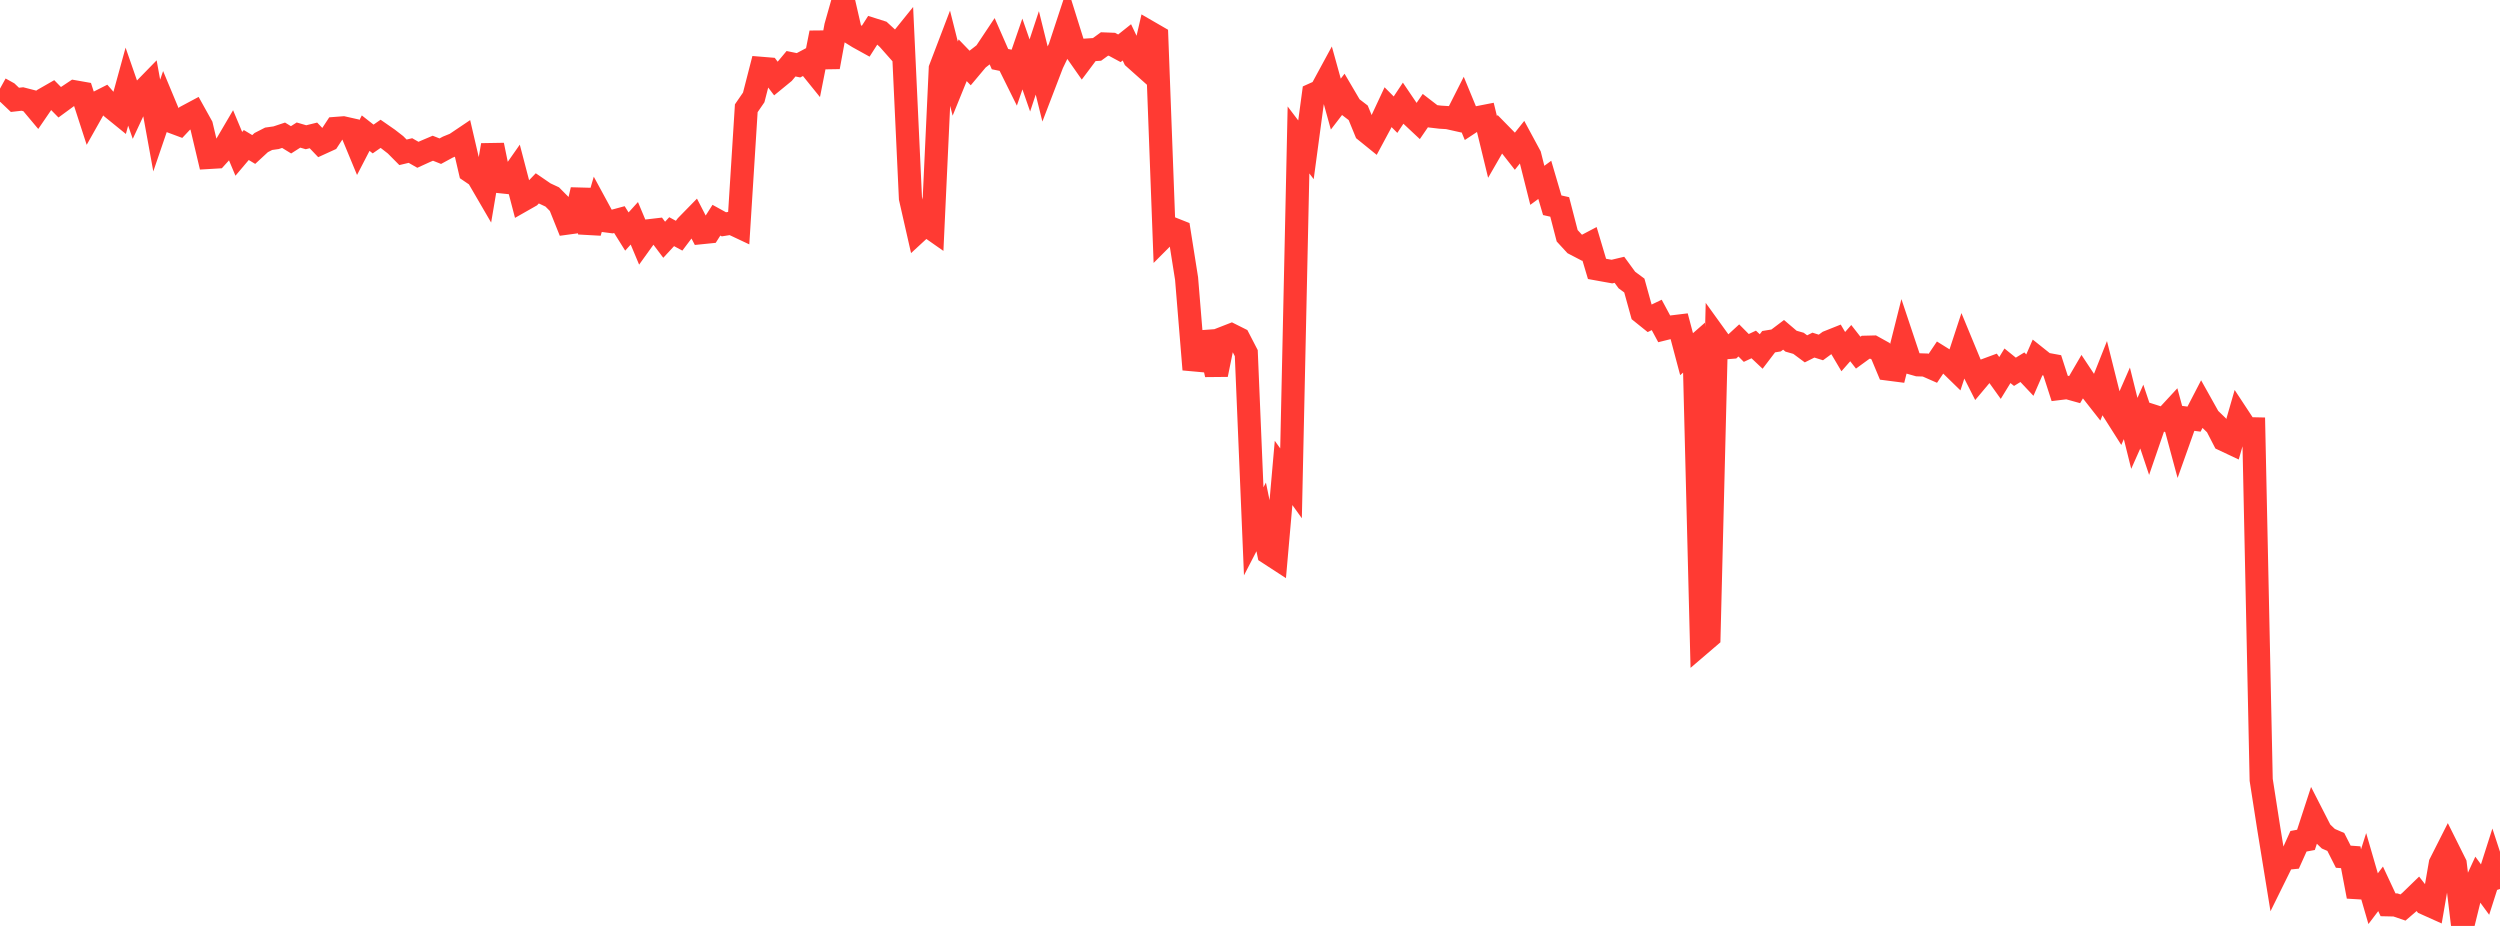 <?xml version="1.0" standalone="no"?>
<!DOCTYPE svg PUBLIC "-//W3C//DTD SVG 1.1//EN" "http://www.w3.org/Graphics/SVG/1.1/DTD/svg11.dtd">

<svg width="135" height="50" viewBox="0 0 135 50" preserveAspectRatio="none" 
  xmlns="http://www.w3.org/2000/svg"
  xmlns:xlink="http://www.w3.org/1999/xlink">


<polyline points="0.0, 4.786 0.403, 5.009 0.806, 5.392 1.209, 5.346 1.612, 5.45 2.015, 5.931 2.418, 5.342 2.821, 5.111 3.224, 5.521 3.627, 5.226 4.03, 4.958 4.433, 5.029 4.836, 6.272 5.239, 5.556 5.642, 5.352 6.045, 5.819 6.448, 6.146 6.851, 4.678 7.254, 5.838 7.657, 4.974 8.06, 4.561 8.463, 6.78 8.866, 5.6 9.269, 6.567 9.672, 6.717 10.075, 6.289 10.478, 6.074 10.881, 6.799 11.284, 8.502 11.687, 8.478 12.09, 8.033 12.493, 7.346 12.896, 8.307 13.299, 7.831 13.701, 8.073 14.104, 7.7 14.507, 7.494 14.91, 7.437 15.313, 7.303 15.716, 7.55 16.119, 7.293 16.522, 7.411 16.925, 7.312 17.328, 7.734 17.731, 7.55 18.134, 6.935 18.537, 6.904 18.94, 6.995 19.343, 7.968 19.746, 7.19 20.149, 7.506 20.552, 7.226 20.955, 7.506 21.358, 7.819 21.761, 8.225 22.164, 8.129 22.567, 8.359 22.97, 8.175 23.373, 8.004 23.776, 8.164 24.179, 7.945 24.582, 7.781 24.985, 7.51 25.388, 9.245 25.791, 9.519 26.194, 10.212 26.597, 7.835 27.0, 9.809 27.403, 9.851 27.806, 9.276 28.209, 10.819 28.612, 10.59 29.015, 10.171 29.418, 10.447 29.821, 10.635 30.224, 11.042 30.627, 12.047 31.03, 11.992 31.433, 10.252 31.836, 12.555 32.239, 11.173 32.642, 11.915 33.045, 11.967 33.448, 11.858 33.851, 12.503 34.254, 12.058 34.657, 13.019 35.06, 12.459 35.463, 12.412 35.866, 12.947 36.269, 12.51 36.672, 12.728 37.075, 12.194 37.478, 11.782 37.881, 12.563 38.284, 12.522 38.687, 11.891 39.09, 12.113 39.493, 12.049 39.896, 12.239 40.299, 5.846 40.701, 5.26 41.104, 3.69 41.507, 3.723 41.91, 4.255 42.313, 3.925 42.716, 3.442 43.119, 3.525 43.522, 3.311 43.925, 3.81 44.328, 1.77 44.731, 3.619 45.134, 1.423 45.537, 0.0 45.94, 1.756 46.343, 2.006 46.746, 2.229 47.149, 1.599 47.552, 1.727 47.955, 2.097 48.358, 2.552 48.761, 2.052 49.164, 10.703 49.567, 12.476 49.97, 12.104 50.373, 12.386 50.776, 3.702 51.179, 2.646 51.582, 4.245 51.985, 3.254 52.388, 3.672 52.791, 3.192 53.194, 2.879 53.597, 2.274 54.0, 3.193 54.403, 3.275 54.806, 4.087 55.209, 2.916 55.612, 4.075 56.015, 2.855 56.418, 4.483 56.821, 3.432 57.224, 2.595 57.627, 1.37 58.03, 2.656 58.433, 3.232 58.836, 2.694 59.239, 2.668 59.642, 2.375 60.045, 2.391 60.448, 2.608 60.851, 2.287 61.254, 3.134 61.657, 3.493 62.06, 1.742 62.463, 1.975 62.866, 12.74 63.269, 12.335 63.672, 12.495 64.075, 15.042 64.478, 19.953 64.881, 18.453 65.284, 18.424 65.687, 20.228 66.09, 18.246 66.493, 18.089 66.896, 18.291 67.299, 19.07 67.701, 28.692 68.104, 27.913 68.507, 29.867 68.91, 30.129 69.313, 25.538 69.716, 26.1 70.119, 7.557 70.522, 8.089 70.925, 5.094 71.328, 4.912 71.731, 4.169 72.134, 5.622 72.537, 5.097 72.94, 5.783 73.343, 6.092 73.746, 7.076 74.149, 7.402 74.552, 6.651 74.955, 5.788 75.358, 6.193 75.761, 5.585 76.164, 6.181 76.567, 6.558 76.97, 5.97 77.373, 6.28 77.776, 6.327 78.179, 6.352 78.582, 6.442 78.985, 5.645 79.388, 6.622 79.791, 6.356 80.194, 6.277 80.597, 7.936 81.0, 7.237 81.403, 7.648 81.806, 8.162 82.209, 7.657 82.612, 8.404 83.015, 10.008 83.418, 9.712 83.821, 11.084 84.224, 11.174 84.627, 12.731 85.03, 13.169 85.433, 13.379 85.836, 13.167 86.239, 14.52 86.642, 14.593 87.045, 14.665 87.448, 14.569 87.851, 15.121 88.254, 15.419 88.657, 16.875 89.06, 17.199 89.463, 17.006 89.866, 17.756 90.269, 17.656 90.672, 17.607 91.075, 19.125 91.478, 18.772 91.881, 34.736 92.284, 34.391 92.687, 18.227 93.09, 18.786 93.493, 18.753 93.896, 18.383 94.299, 18.789 94.701, 18.601 95.104, 18.981 95.507, 18.451 95.91, 18.385 96.313, 18.081 96.716, 18.424 97.119, 18.539 97.522, 18.838 97.925, 18.636 98.328, 18.763 98.731, 18.467 99.134, 18.306 99.537, 18.988 99.94, 18.529 100.343, 19.044 100.746, 18.751 101.149, 18.741 101.552, 18.965 101.955, 19.928 102.358, 19.98 102.761, 18.378 103.164, 19.585 103.567, 19.699 103.97, 19.712 104.373, 19.889 104.776, 19.29 105.179, 19.541 105.582, 19.934 105.985, 18.705 106.388, 19.68 106.791, 20.476 107.194, 19.996 107.597, 19.847 108.0, 20.41 108.403, 19.752 108.806, 20.077 109.209, 19.829 109.612, 20.257 110.015, 19.333 110.418, 19.654 110.821, 19.728 111.224, 20.977 111.627, 20.928 112.03, 21.04 112.433, 20.349 112.836, 20.957 113.239, 21.47 113.642, 20.454 114.045, 22.066 114.448, 22.701 114.851, 21.78 115.254, 23.402 115.657, 22.496 116.06, 23.7 116.463, 22.527 116.866, 22.656 117.269, 22.22 117.672, 23.714 118.075, 22.58 118.478, 22.633 118.881, 21.854 119.284, 22.575 119.687, 22.965 120.09, 23.746 120.493, 23.936 120.896, 22.536 121.299, 23.148 121.701, 23.157 122.104, 42.109 122.507, 44.7 122.91, 47.18 123.313, 46.363 123.716, 46.322 124.119, 45.428 124.522, 45.353 124.925, 44.118 125.328, 44.906 125.731, 45.291 126.134, 45.466 126.537, 46.262 126.94, 46.291 127.343, 48.41 127.746, 47.139 128.149, 48.529 128.552, 47.997 128.955, 48.859 129.358, 48.868 129.761, 49.006 130.164, 48.66 130.567, 48.269 130.97, 48.786 131.373, 48.967 131.776, 46.637 132.179, 45.841 132.582, 46.649 132.985, 50.0 133.388, 48.36 133.791, 47.486 134.194, 48.037 134.597, 46.774 135.0, 48.005" fill="none" stroke="#ff3a33" stroke-width="1.25"/>

</svg>
